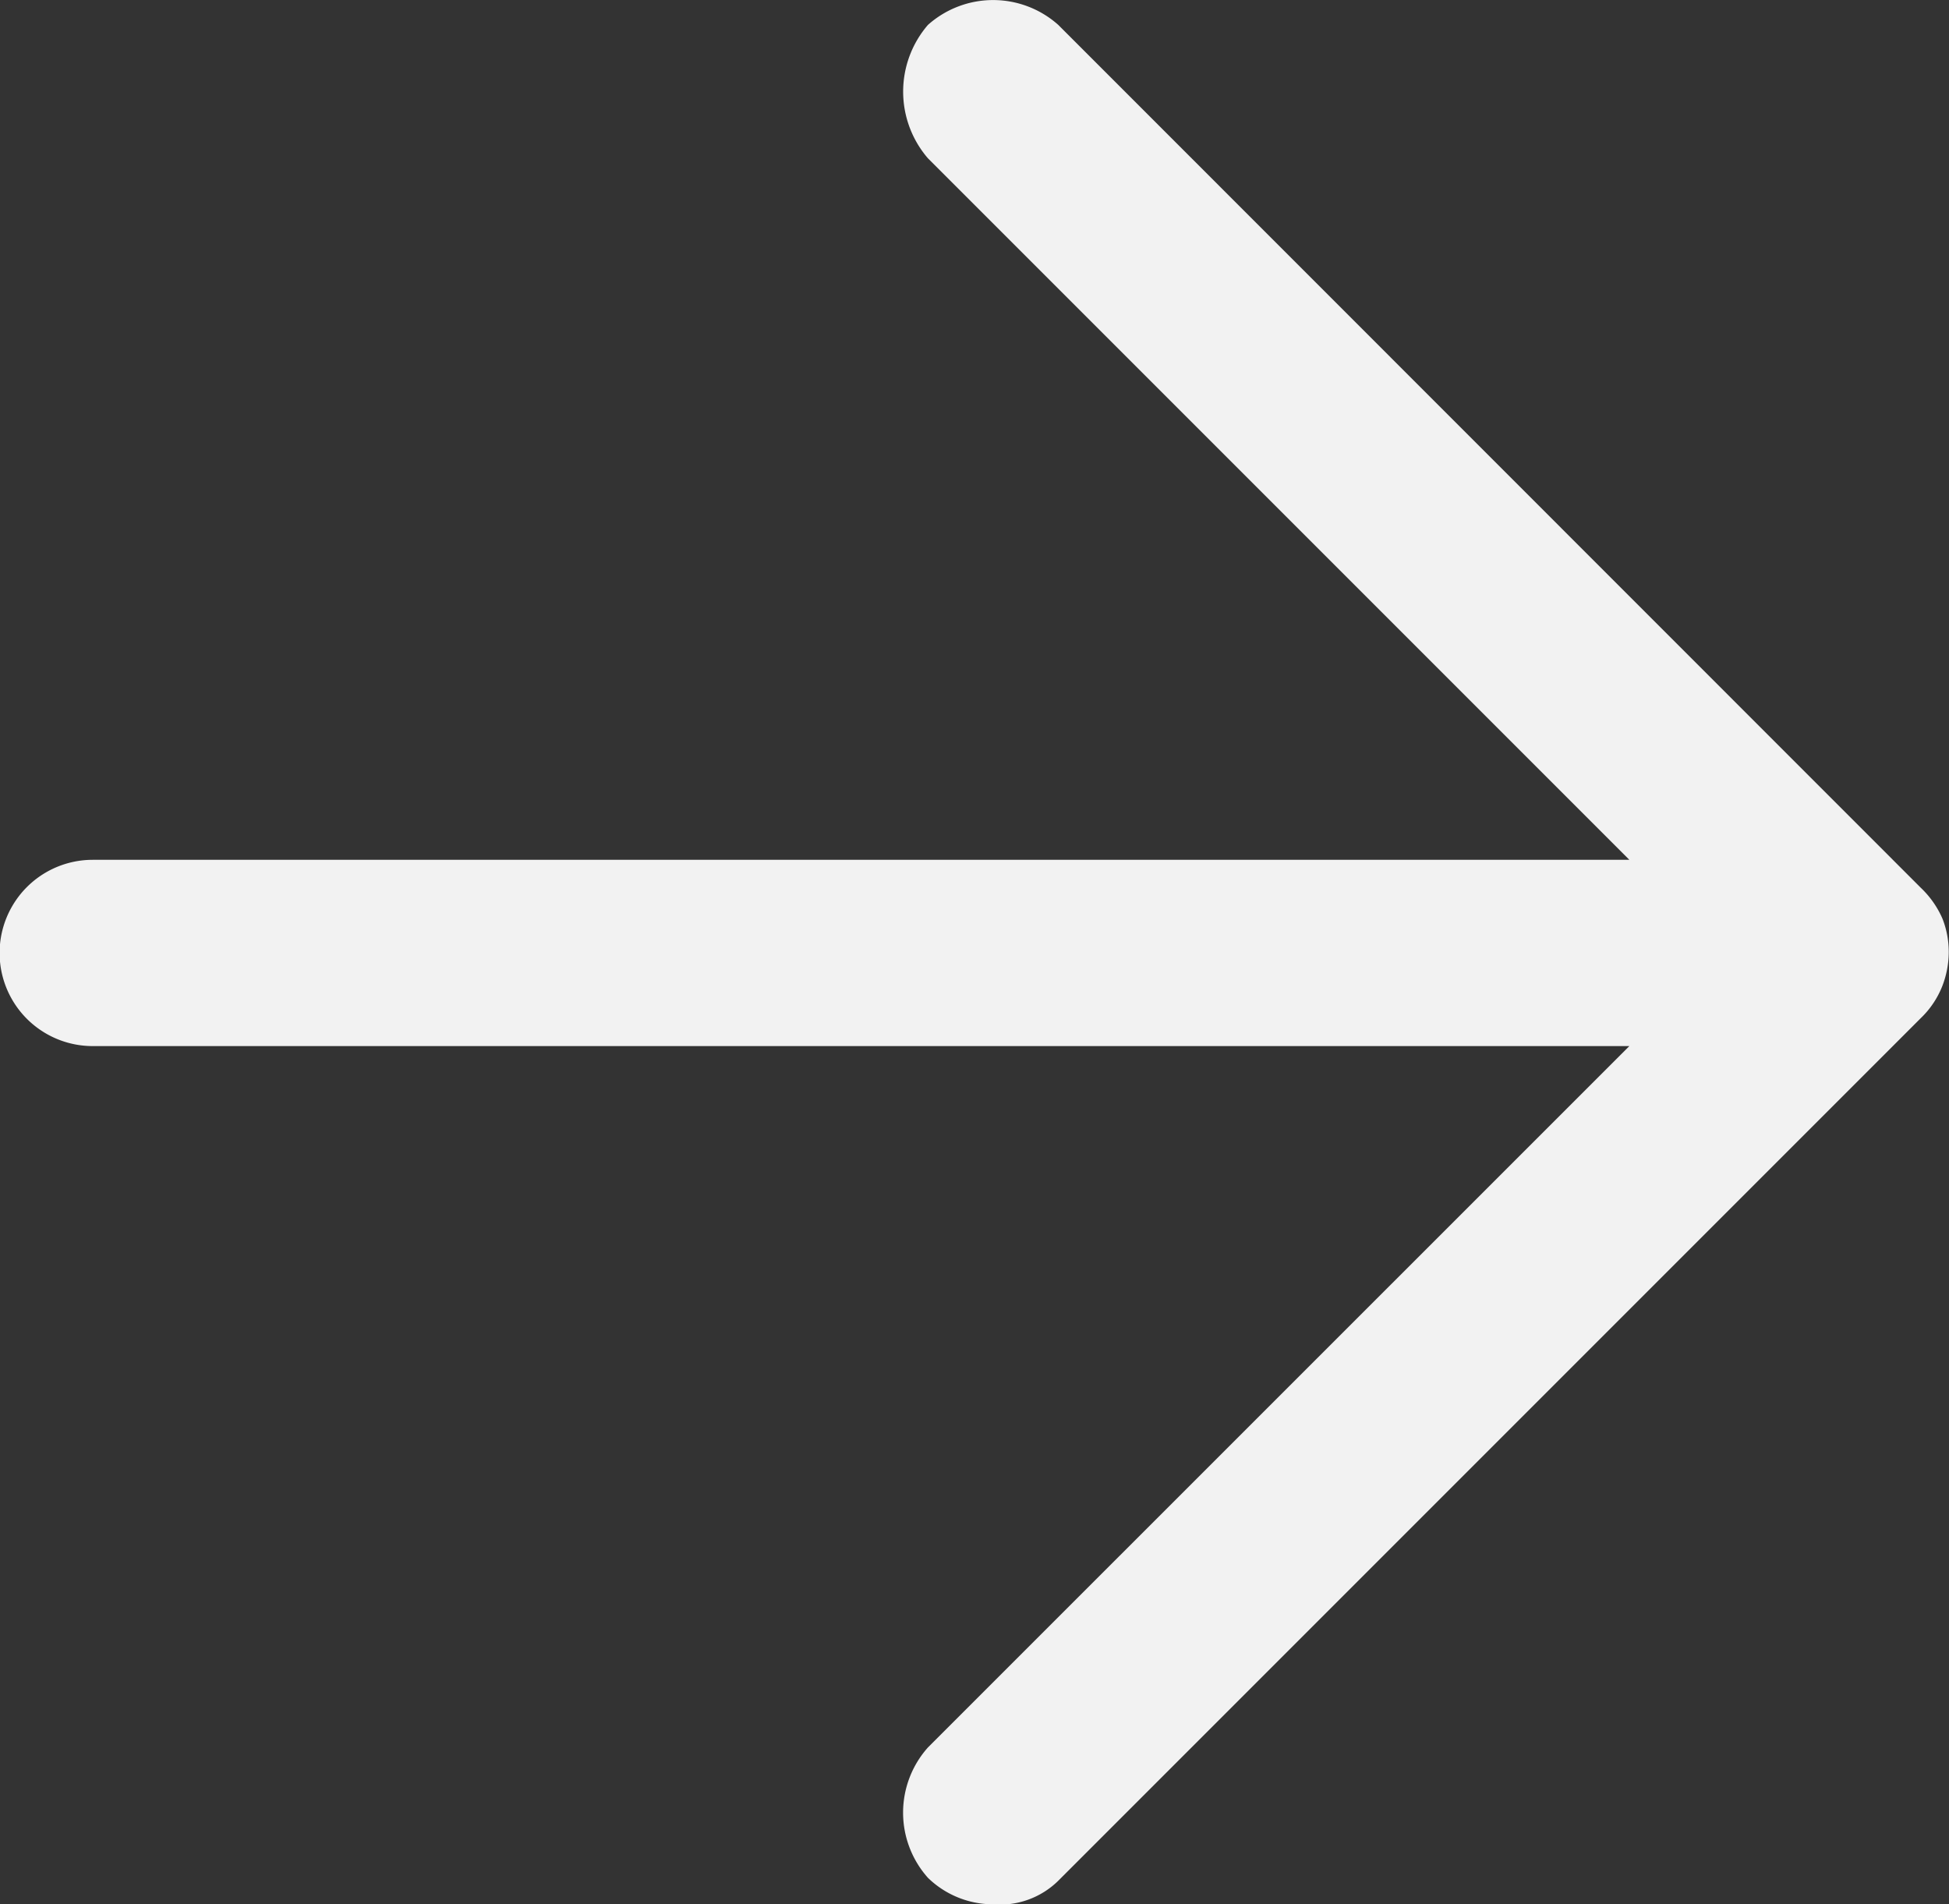 <svg xmlns="http://www.w3.org/2000/svg" width="14.713" height="14.374" viewBox="0 0 14.713 14.374">
  <rect x="0" y="0" width="14.713" height="14.374" fill="#333333" stroke="none"/>
  <path id="Path_18" data-name="Path 18" d="M15.005,22.824a.739.739,0,0,1,0-.984L20.3,16.546H8.7a.7.7,0,1,1,0-1.406H20.3L15.005,9.845a.771.771,0,0,1,0-1.007.739.739,0,0,1,.984,0L22.5,15.351a.714.714,0,0,1,.164.234.685.685,0,0,1,.047.258.715.715,0,0,1-.047.246.682.682,0,0,1-.164.246l-6.513,6.513a.628.628,0,0,1-.492.176A.706.706,0,0,1,15.005,22.824Z" transform="translate(-8 -8.65)" fill="#f2f2f2"/>
</svg>
